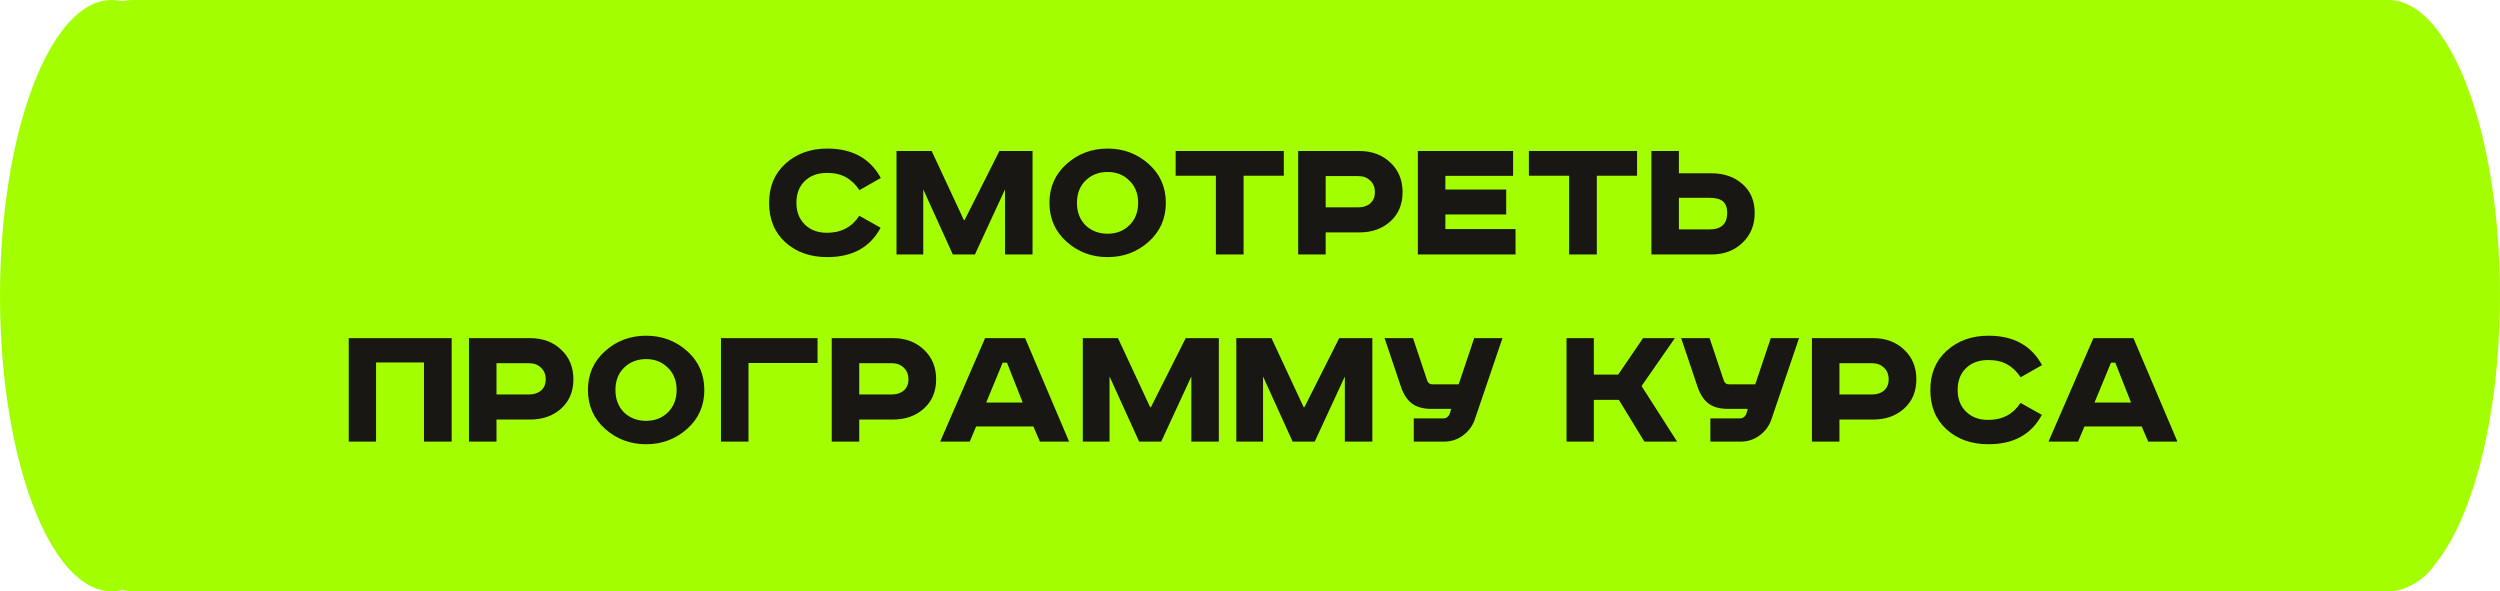 <?xml version="1.0" encoding="UTF-8"?> <svg xmlns="http://www.w3.org/2000/svg" width="334" height="79" viewBox="0 0 334 79" fill="none"> <rect x="9.889" width="316.72" height="79" rx="8" fill="#A3FF00"></rect> <ellipse cx="319.076" cy="39.5" rx="14.924" ry="39.5" fill="#A3FF00"></ellipse> <ellipse cx="14.924" cy="39.5" rx="14.924" ry="39.5" fill="#A3FF00"></ellipse> <path d="M117.677 23.775L114.827 25.4C114.294 24.617 113.685 24.042 113.002 23.675C112.335 23.292 111.494 23.1 110.477 23.1C109.244 23.1 108.252 23.467 107.502 24.2C106.769 24.917 106.402 25.883 106.402 27.1C106.402 28.3 106.777 29.267 107.527 30C108.277 30.733 109.26 31.1 110.477 31.1C112.377 31.1 113.819 30.342 114.802 28.825L117.652 30.425C116.252 33.042 113.877 34.35 110.527 34.35C108.26 34.35 106.394 33.692 104.927 32.375C103.477 31.058 102.752 29.3 102.752 27.1C102.752 24.917 103.485 23.167 104.952 21.85C106.435 20.517 108.294 19.85 110.527 19.85C113.86 19.85 116.244 21.158 117.677 23.775ZM119.772 20.175H124.472L128.772 29.4H128.872L133.522 20.175H137.947V34H134.272V25.3L130.247 34H127.297L123.347 25.3V34H119.772V20.175ZM145.03 24.125C144.263 24.875 143.88 25.867 143.88 27.1C143.88 28.333 144.263 29.333 145.03 30.1C145.813 30.85 146.797 31.225 147.98 31.225C149.147 31.225 150.113 30.85 150.88 30.1C151.663 29.333 152.055 28.333 152.055 27.1C152.055 25.867 151.663 24.875 150.88 24.125C150.113 23.358 149.147 22.975 147.98 22.975C146.797 22.975 145.813 23.358 145.03 24.125ZM153.455 21.9C154.988 23.267 155.755 25 155.755 27.1C155.755 29.2 154.988 30.933 153.455 32.3C151.922 33.667 150.097 34.35 147.98 34.35C145.863 34.35 144.038 33.667 142.505 32.3C140.972 30.933 140.205 29.2 140.205 27.1C140.205 25 140.972 23.267 142.505 21.9C144.038 20.533 145.863 19.85 147.98 19.85C150.097 19.85 151.922 20.533 153.455 21.9ZM157.067 20.175H171.517V23.475H166.142V34H162.442V23.475H157.067V20.175ZM173.435 20.175H181.61C183.293 20.175 184.676 20.692 185.76 21.725C186.843 22.742 187.385 24.058 187.385 25.675C187.385 27.292 186.843 28.592 185.76 29.575C184.676 30.558 183.293 31.05 181.61 31.05H177.11V34H173.435V20.175ZM177.11 23.525V27.7H181.46C182.126 27.7 182.66 27.525 183.06 27.175C183.476 26.825 183.685 26.325 183.685 25.675C183.685 25.025 183.476 24.508 183.06 24.125C182.66 23.725 182.126 23.525 181.46 23.525H177.11ZM189.426 20.175H202.151V23.5H193.101V25.325H201.226V28.65H193.101V30.6H202.476V34H189.426V20.175ZM204.26 20.175H218.71V23.475H213.335V34H209.635V23.475H204.26V20.175ZM220.627 20.175H224.302V23.15H228.627C230.327 23.15 231.719 23.633 232.802 24.6C233.885 25.55 234.427 26.833 234.427 28.45C234.427 30.083 233.877 31.417 232.777 32.45C231.694 33.483 230.31 34 228.627 34H220.627V20.175ZM224.302 26.425V30.65H228.377C229.96 30.65 230.752 29.917 230.752 28.45C230.752 27.733 230.56 27.217 230.177 26.9C229.81 26.583 229.21 26.425 228.377 26.425H224.302ZM46.592 45.175H60.342V59H56.642V48.425H50.242V59H46.592V45.175ZM62.656 45.175H70.831C72.514 45.175 73.898 45.692 74.981 46.725C76.064 47.742 76.606 49.058 76.606 50.675C76.606 52.292 76.064 53.592 74.981 54.575C73.898 55.558 72.514 56.05 70.831 56.05H66.331V59H62.656V45.175ZM66.331 48.525V52.7H70.681C71.348 52.7 71.881 52.525 72.281 52.175C72.698 51.825 72.906 51.325 72.906 50.675C72.906 50.025 72.698 49.508 72.281 49.125C71.881 48.725 71.348 48.525 70.681 48.525H66.331ZM83.372 49.125C82.606 49.875 82.222 50.867 82.222 52.1C82.222 53.333 82.606 54.333 83.372 55.1C84.156 55.85 85.139 56.225 86.322 56.225C87.489 56.225 88.456 55.85 89.222 55.1C90.005 54.333 90.397 53.333 90.397 52.1C90.397 50.867 90.005 49.875 89.222 49.125C88.456 48.358 87.489 47.975 86.322 47.975C85.139 47.975 84.156 48.358 83.372 49.125ZM91.797 46.9C93.331 48.267 94.097 50 94.097 52.1C94.097 54.2 93.331 55.933 91.797 57.3C90.264 58.667 88.439 59.35 86.322 59.35C84.206 59.35 82.38 58.667 80.847 57.3C79.314 55.933 78.547 54.2 78.547 52.1C78.547 50 79.314 48.267 80.847 46.9C82.38 45.533 84.206 44.85 86.322 44.85C88.439 44.85 90.264 45.533 91.797 46.9ZM96.323 45.175H109.223V48.5H99.998V59H96.323V45.175ZM111.118 45.175H119.293C120.976 45.175 122.36 45.692 123.443 46.725C124.526 47.742 125.068 49.058 125.068 50.675C125.068 52.292 124.526 53.592 123.443 54.575C122.36 55.558 120.976 56.05 119.293 56.05H114.793V59H111.118V45.175ZM114.793 48.525V52.7H119.143C119.81 52.7 120.343 52.525 120.743 52.175C121.16 51.825 121.368 51.325 121.368 50.675C121.368 50.025 121.16 49.508 120.743 49.125C120.343 48.725 119.81 48.525 119.143 48.525H114.793ZM133.958 48.45L131.758 53.775H136.633L134.533 48.45H133.958ZM131.608 45.175H136.958L142.833 59H138.933L138.058 56.975H130.408L129.558 59H125.608L131.608 45.175ZM144.662 45.175H149.362L153.662 54.4H153.762L158.412 45.175H162.837V59H159.162V50.3L155.137 59H152.187L148.237 50.3V59H144.662V45.175ZM165.17 45.175H169.87L174.17 54.4H174.27L178.92 45.175H183.345V59H179.67V50.3L175.645 59H172.695L168.745 50.3V59H165.17V45.175ZM184.978 45.175H188.778L190.678 50.85C190.794 51.183 191.028 51.35 191.378 51.35H194.878L196.953 45.175H200.728L197.028 56.05C196.728 56.917 196.203 57.625 195.453 58.175C194.703 58.725 193.869 59 192.953 59H188.878V55.9H192.803C193.236 55.9 193.536 55.675 193.703 55.225L193.878 54.625H191.228C190.144 54.625 189.286 54.392 188.653 53.925C188.019 53.458 187.528 52.717 187.178 51.7L184.978 45.175ZM209.287 45.175H212.937V50.05H216.187L219.512 45.175H223.762L219.312 51.575L224.062 59H219.687L216.287 53.425H212.937V59H209.287V45.175ZM224.602 45.175H228.402L230.302 50.85C230.419 51.183 230.652 51.35 231.002 51.35H234.502L236.577 45.175H240.352L236.652 56.05C236.352 56.917 235.827 57.625 235.077 58.175C234.327 58.725 233.494 59 232.577 59H228.502V55.9H232.427C232.86 55.9 233.16 55.675 233.327 55.225L233.502 54.625H230.852C229.769 54.625 228.91 54.392 228.277 53.925C227.644 53.458 227.152 52.717 226.802 51.7L224.602 45.175ZM242.075 45.175H250.25C251.933 45.175 253.317 45.692 254.4 46.725C255.483 47.742 256.025 49.058 256.025 50.675C256.025 52.292 255.483 53.592 254.4 54.575C253.317 55.558 251.933 56.05 250.25 56.05H245.75V59H242.075V45.175ZM245.75 48.525V52.7H250.1C250.767 52.7 251.3 52.525 251.7 52.175C252.117 51.825 252.325 51.325 252.325 50.675C252.325 50.025 252.117 49.508 251.7 49.125C251.3 48.725 250.767 48.525 250.1 48.525H245.75ZM272.816 48.775L269.966 50.4C269.433 49.617 268.824 49.042 268.141 48.675C267.474 48.292 266.633 48.1 265.616 48.1C264.383 48.1 263.391 48.467 262.641 49.2C261.908 49.917 261.541 50.883 261.541 52.1C261.541 53.3 261.916 54.267 262.666 55C263.416 55.733 264.399 56.1 265.616 56.1C267.516 56.1 268.958 55.342 269.941 53.825L272.791 55.425C271.391 58.042 269.016 59.35 265.666 59.35C263.399 59.35 261.533 58.692 260.066 57.375C258.616 56.058 257.891 54.3 257.891 52.1C257.891 49.917 258.624 48.167 260.091 46.85C261.574 45.517 263.433 44.85 265.666 44.85C268.999 44.85 271.383 46.158 272.816 48.775ZM282.029 48.45L279.829 53.775H284.704L282.604 48.45H282.029ZM279.679 45.175H285.029L290.904 59H287.004L286.129 56.975H278.479L277.629 59H273.679L279.679 45.175Z" fill="#181713"></path> </svg> 